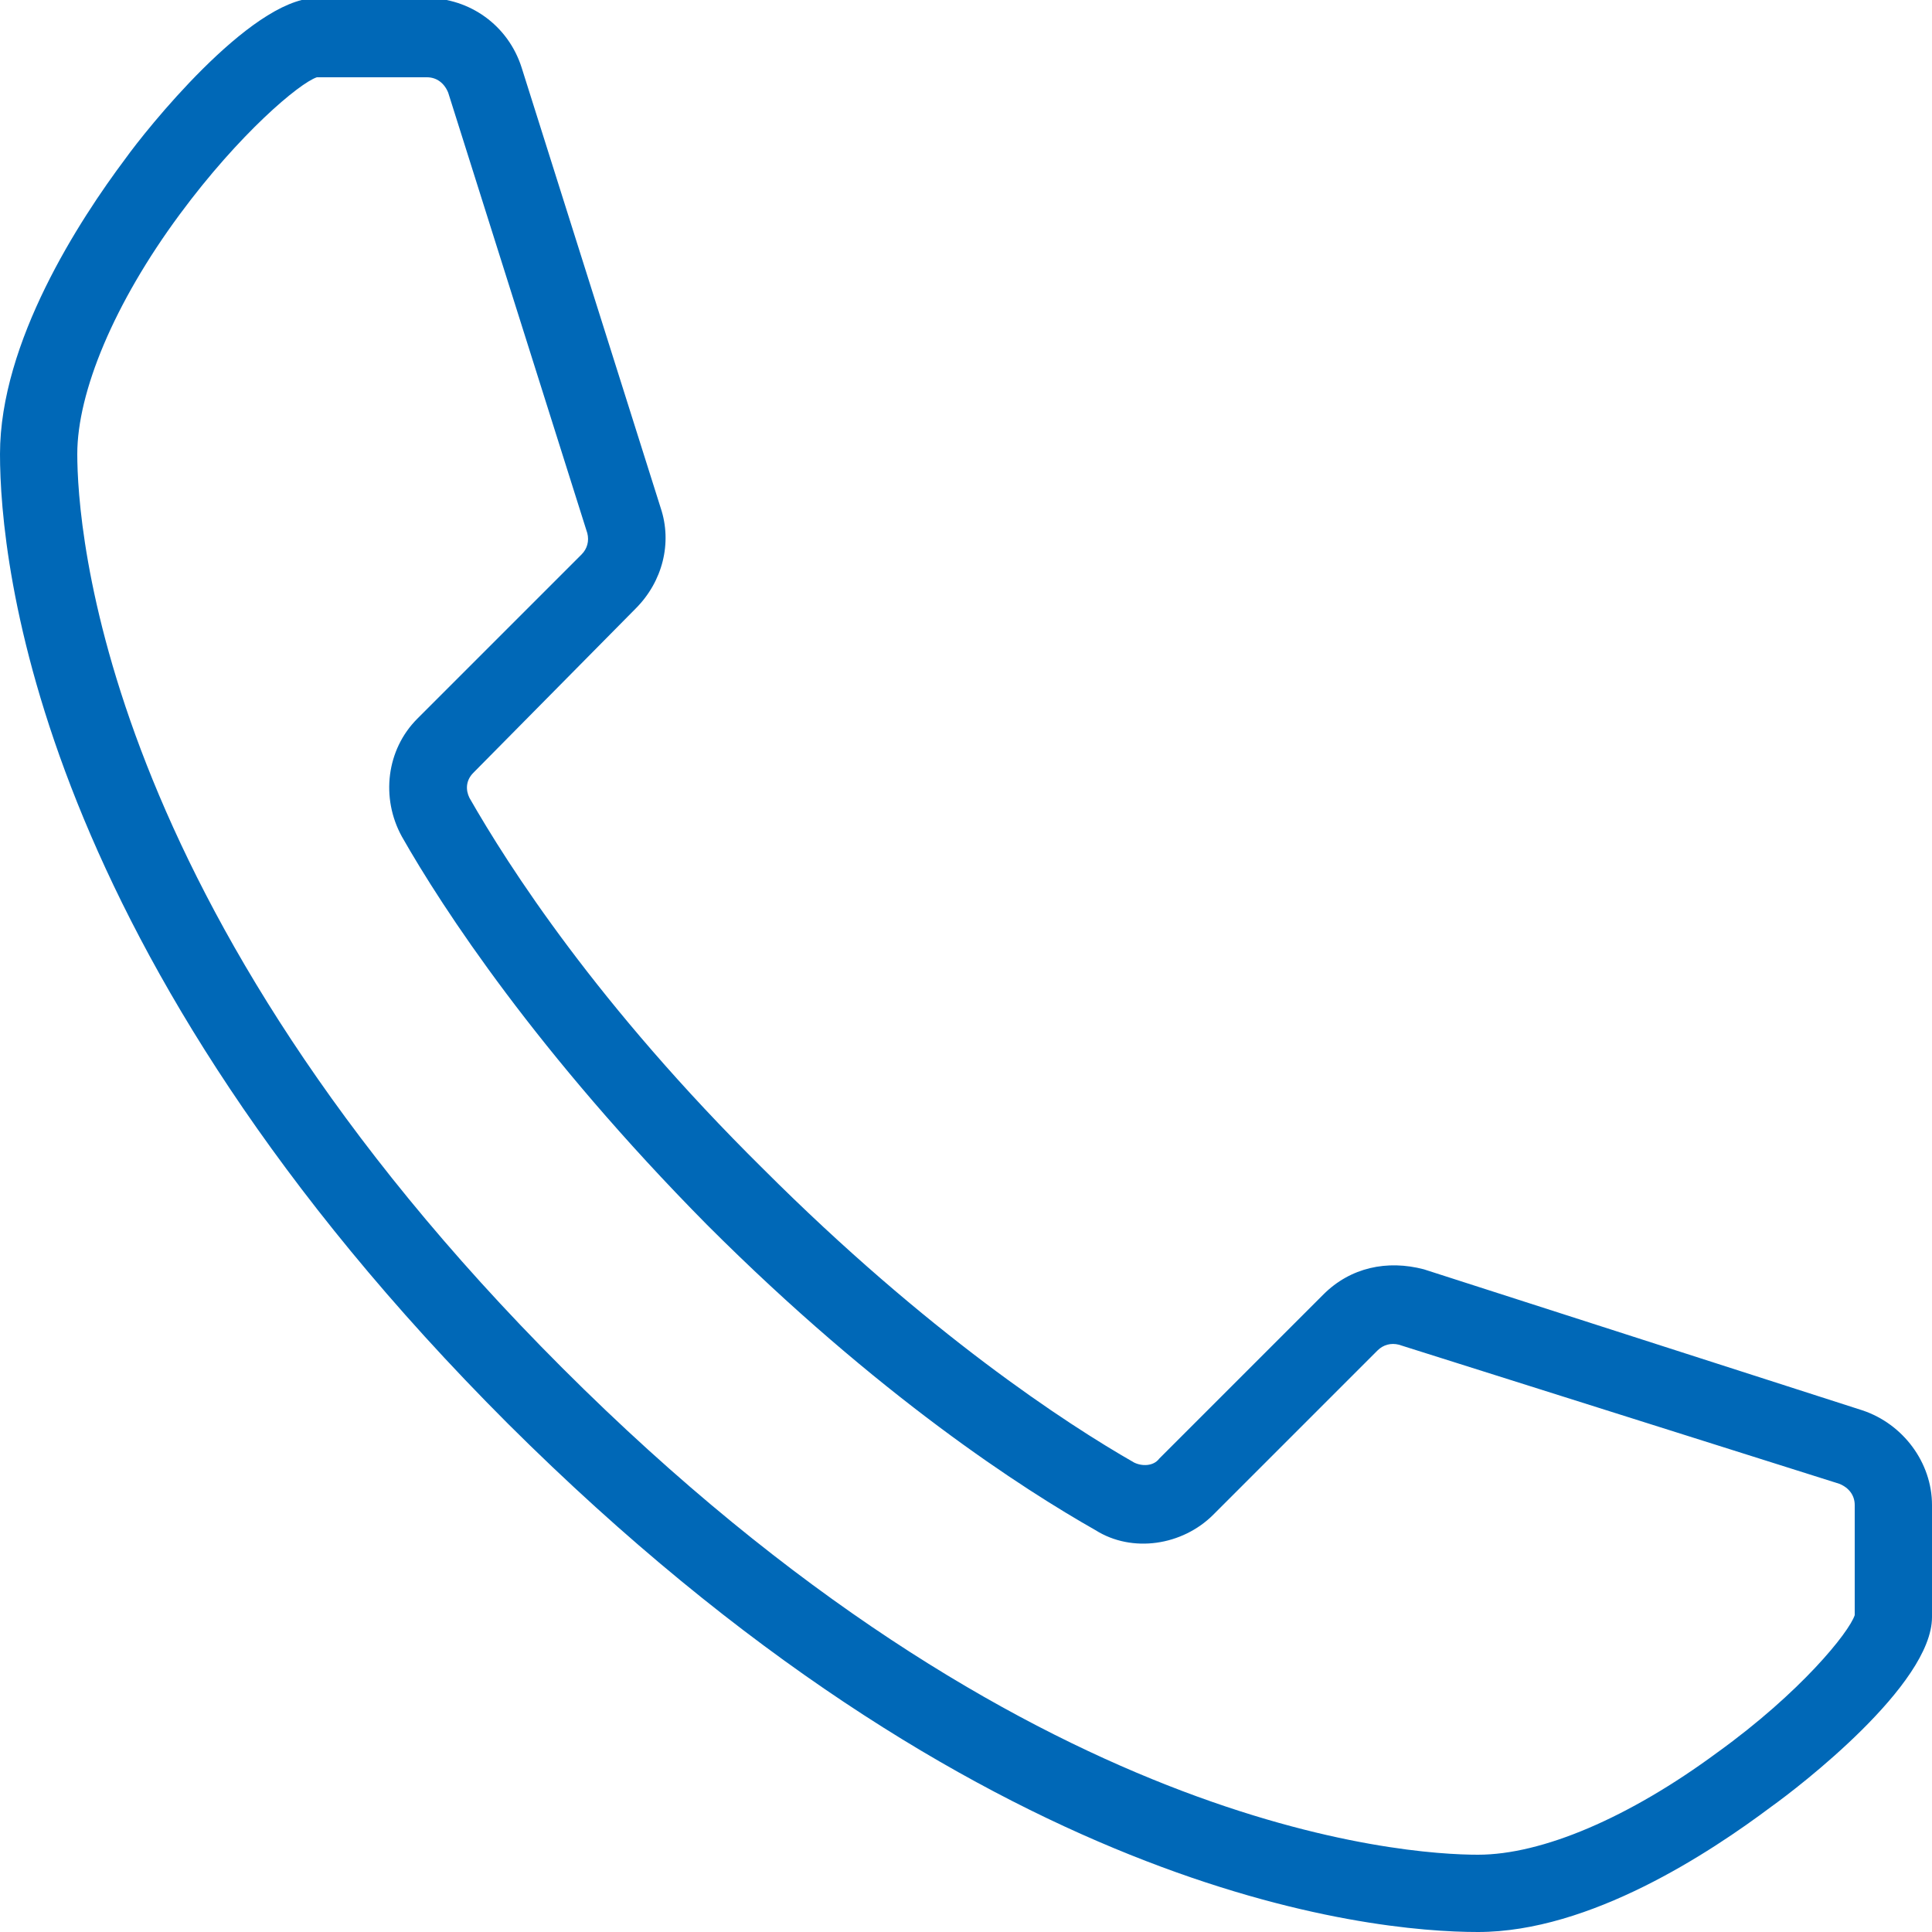 <?xml version="1.0" encoding="utf-8"?>
<!-- Generator: Adobe Illustrator 27.7.0, SVG Export Plug-In . SVG Version: 6.00 Build 0)  -->
<svg version="1.1" id="圖層_1" xmlns="http://www.w3.org/2000/svg" xmlns:xlink="http://www.w3.org/1999/xlink" x="0px" y="0px"
	 viewBox="0 0 100 100" style="enable-background:new 0 0 100 100;" xml:space="preserve">
<style type="text/css">
	.st0{fill:#0068B7;}
</style>
<g>
	<path class="st0" d="M76.5,100c-5.6,0-25.7-1.9-50.2-26.3C1.9,49.3,0,29.1,0,23.5c0-5.8,4.1-12.1,6.5-15.3c1-1.4,6.4-8.2,9.8-8.3
		l5.8,0c0,0,0,0,0,0c2.2,0,4.2,1.4,4.9,3.6l7.2,22.8c0.6,1.8,0.1,3.8-1.3,5.2L24.5,40c-0.4,0.4-0.4,0.9-0.2,1.3
		c2,3.5,6.6,10.7,15.2,19.2c8.5,8.5,15.7,13.2,19.2,15.2c0.4,0.2,1,0.2,1.3-0.2l8.5-8.5c1.4-1.4,3.3-1.8,5.2-1.3L96.4,73
		c2.1,0.7,3.6,2.7,3.6,4.9v5.8c0,3.5-6.9,8.8-8.3,9.8C88.5,95.9,82.3,100,76.5,100z M16.4,4c-0.9,0.3-4,2.9-7.1,7.1
		C5.9,15.7,4,20.3,4,23.5c0,3.7,1.2,23.4,25.1,47.3C53.1,94.8,72.8,96,76.5,96c3.3,0,7.8-1.9,12.4-5.3c4.3-3.1,6.8-6.2,7.1-7.1v-5.7
		c0-0.5-0.3-0.9-0.8-1.1l-22.8-7.2c-0.4-0.1-0.8,0-1.1,0.3l-8.5,8.5c-1.6,1.6-4.2,2-6.1,0.8c-3.7-2.1-11.2-6.9-20.1-15.8
		C27.8,54.5,22.9,47,20.8,43.3c-1.1-2-0.8-4.5,0.8-6.1l8.5-8.5c0.3-0.3,0.4-0.7,0.3-1.1L23.2,4.8C23,4.3,22.6,4,22.1,4c0,0,0,0,0,0
		H16.4z M96,83.5L96,83.5L96,83.5z M16.5,4L16.5,4z"/>
</g>
</svg>
